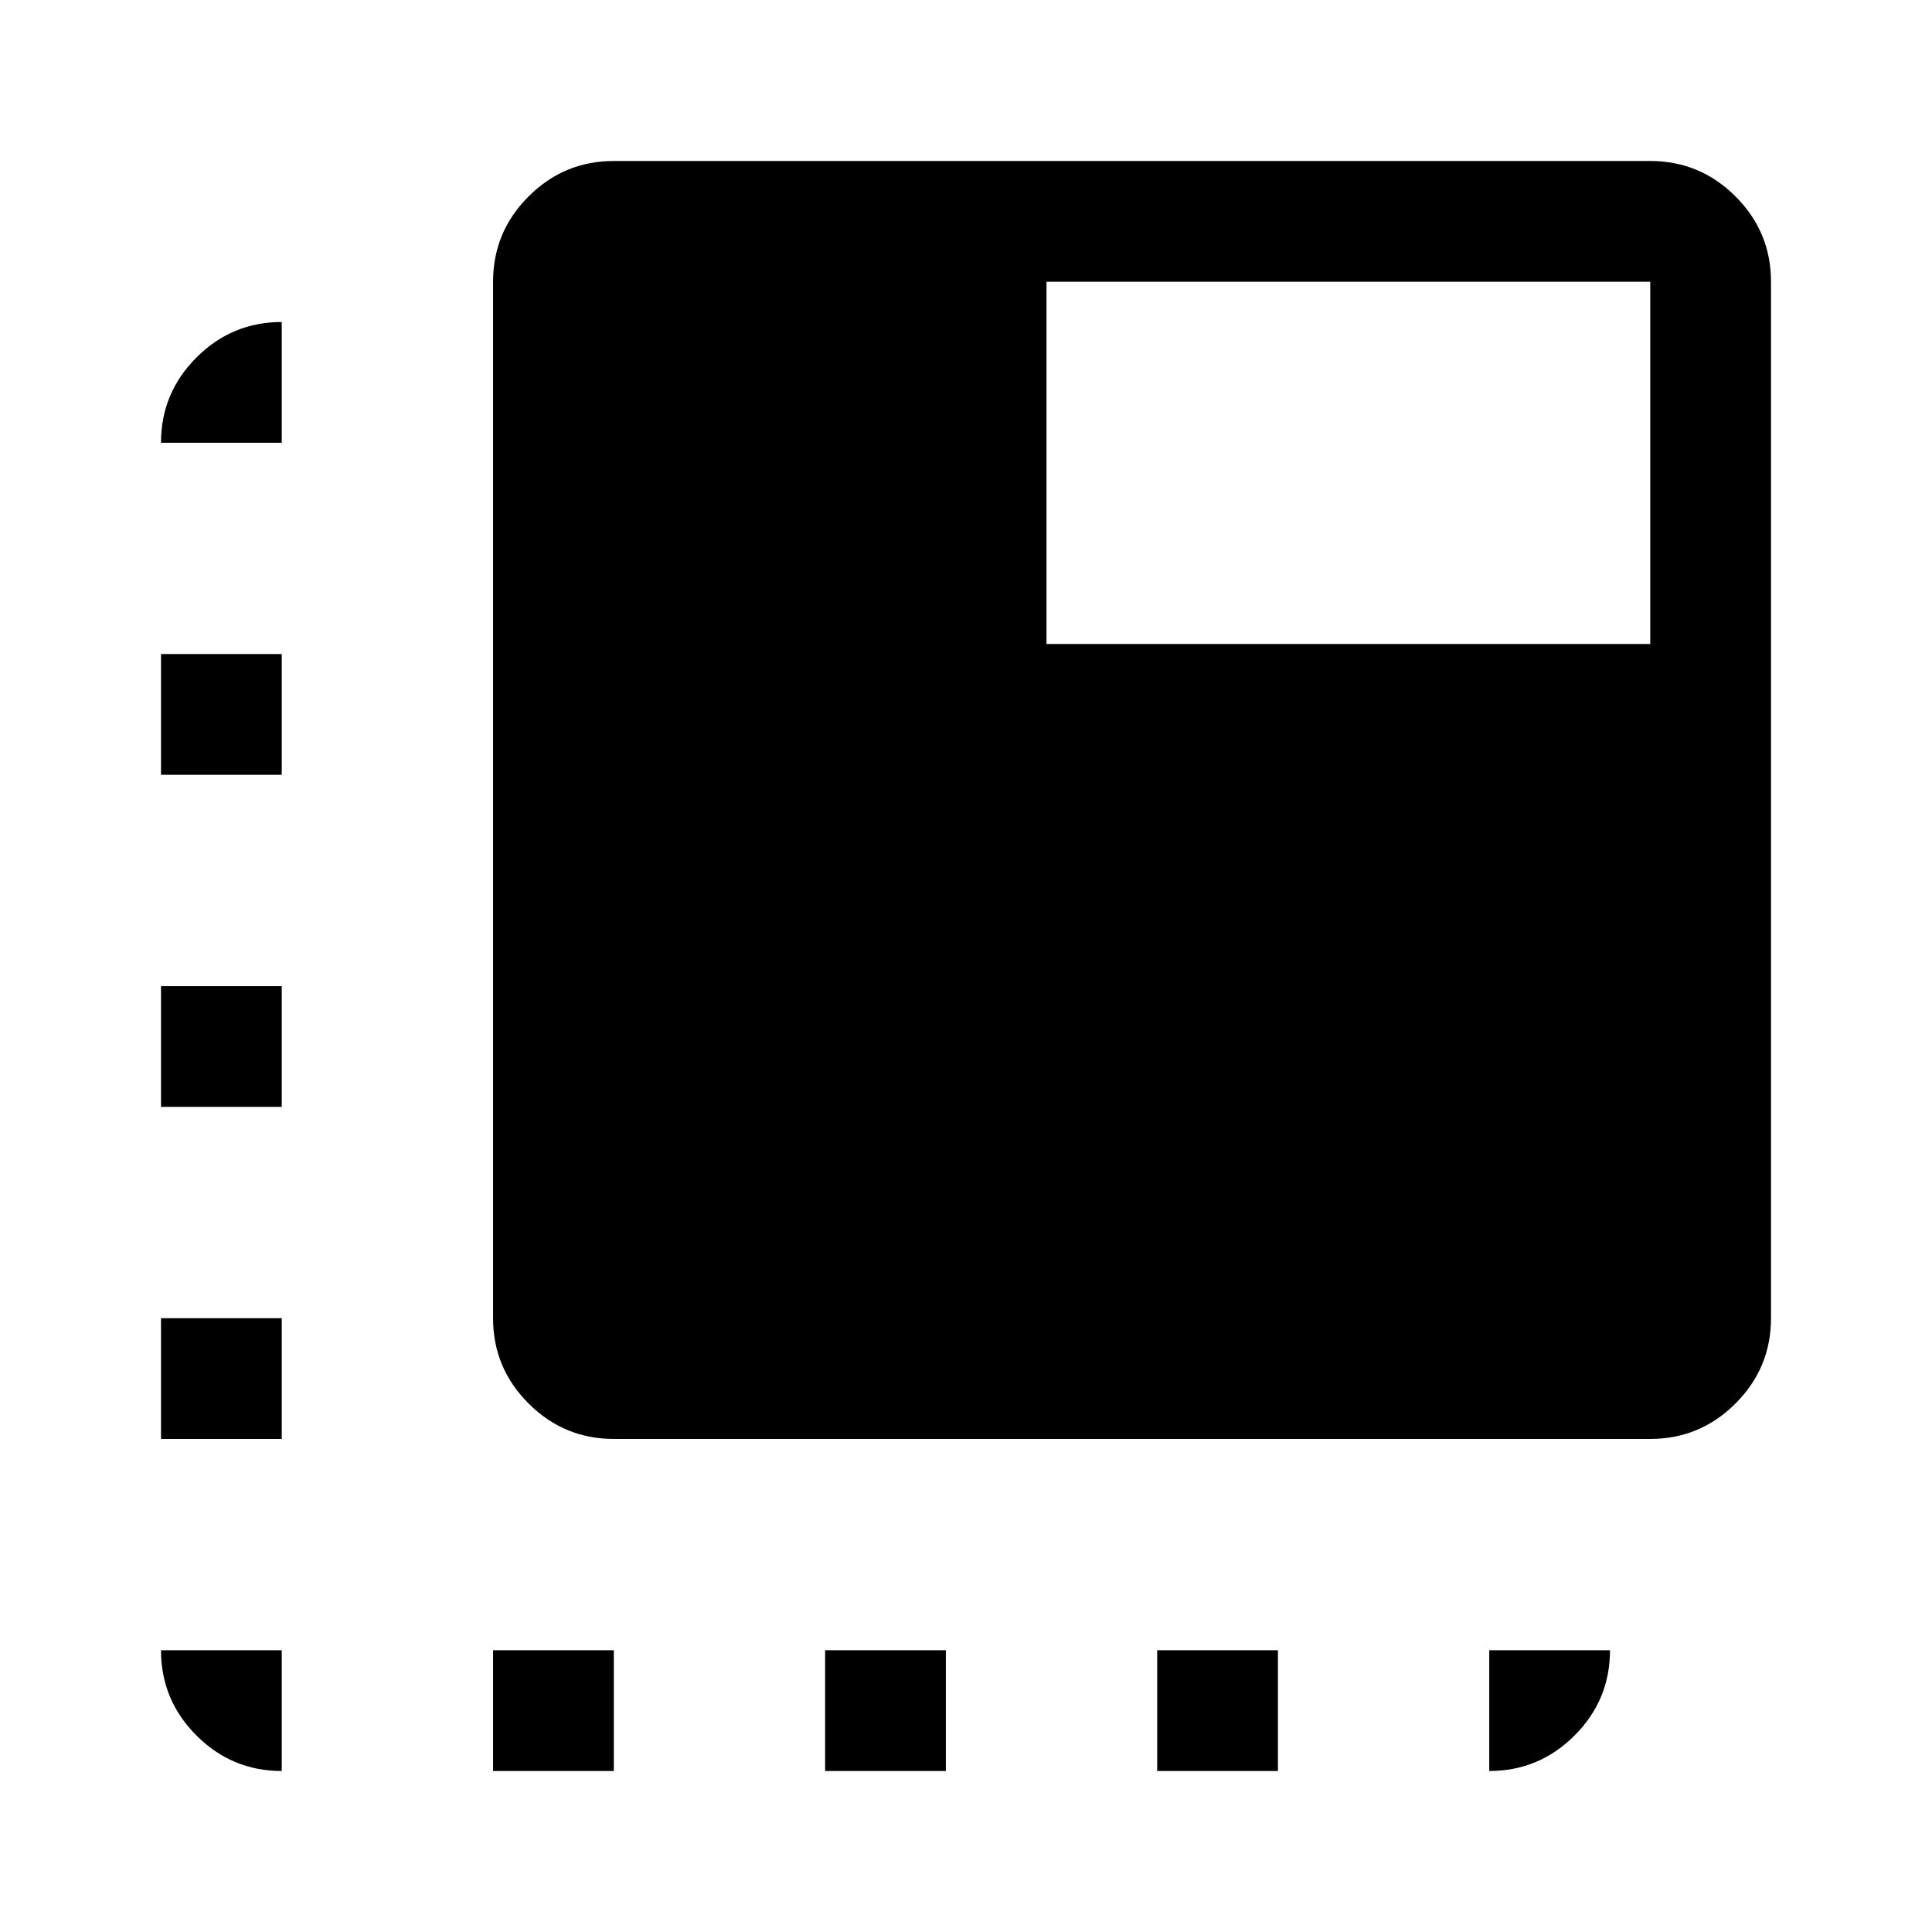 <svg xmlns="http://www.w3.org/2000/svg" width="48" height="48" viewBox="0 -960 960 960"><path d="M305-245q-24.75 0-42.37-17.63Q245-280.25 245-305v-515q0-24.75 17.63-42.38Q280.25-880 305-880h515q24.75 0 42.38 17.62Q880-844.75 880-820v515q0 24.75-17.62 42.37Q844.75-245 820-245H305ZM245-80v-60h60v60h-60ZM140-740H80q0-24.75 17.63-42.38Q115.25-800 140-800v60ZM410-80v-60h60v60h-60Zm165 0v-60h60v60h-60Zm-435-60v60q-24.75 0-42.37-17.63Q80-115.25 80-140h60ZM80-245v-60h60v60H80Zm0-165v-60h60v60H80Zm0-165v-60h60v60H80Zm660 435h60q0 24.75-17.62 42.37Q764.75-80 740-80v-60ZM520-640h300v-180H520v180Z"/></svg>